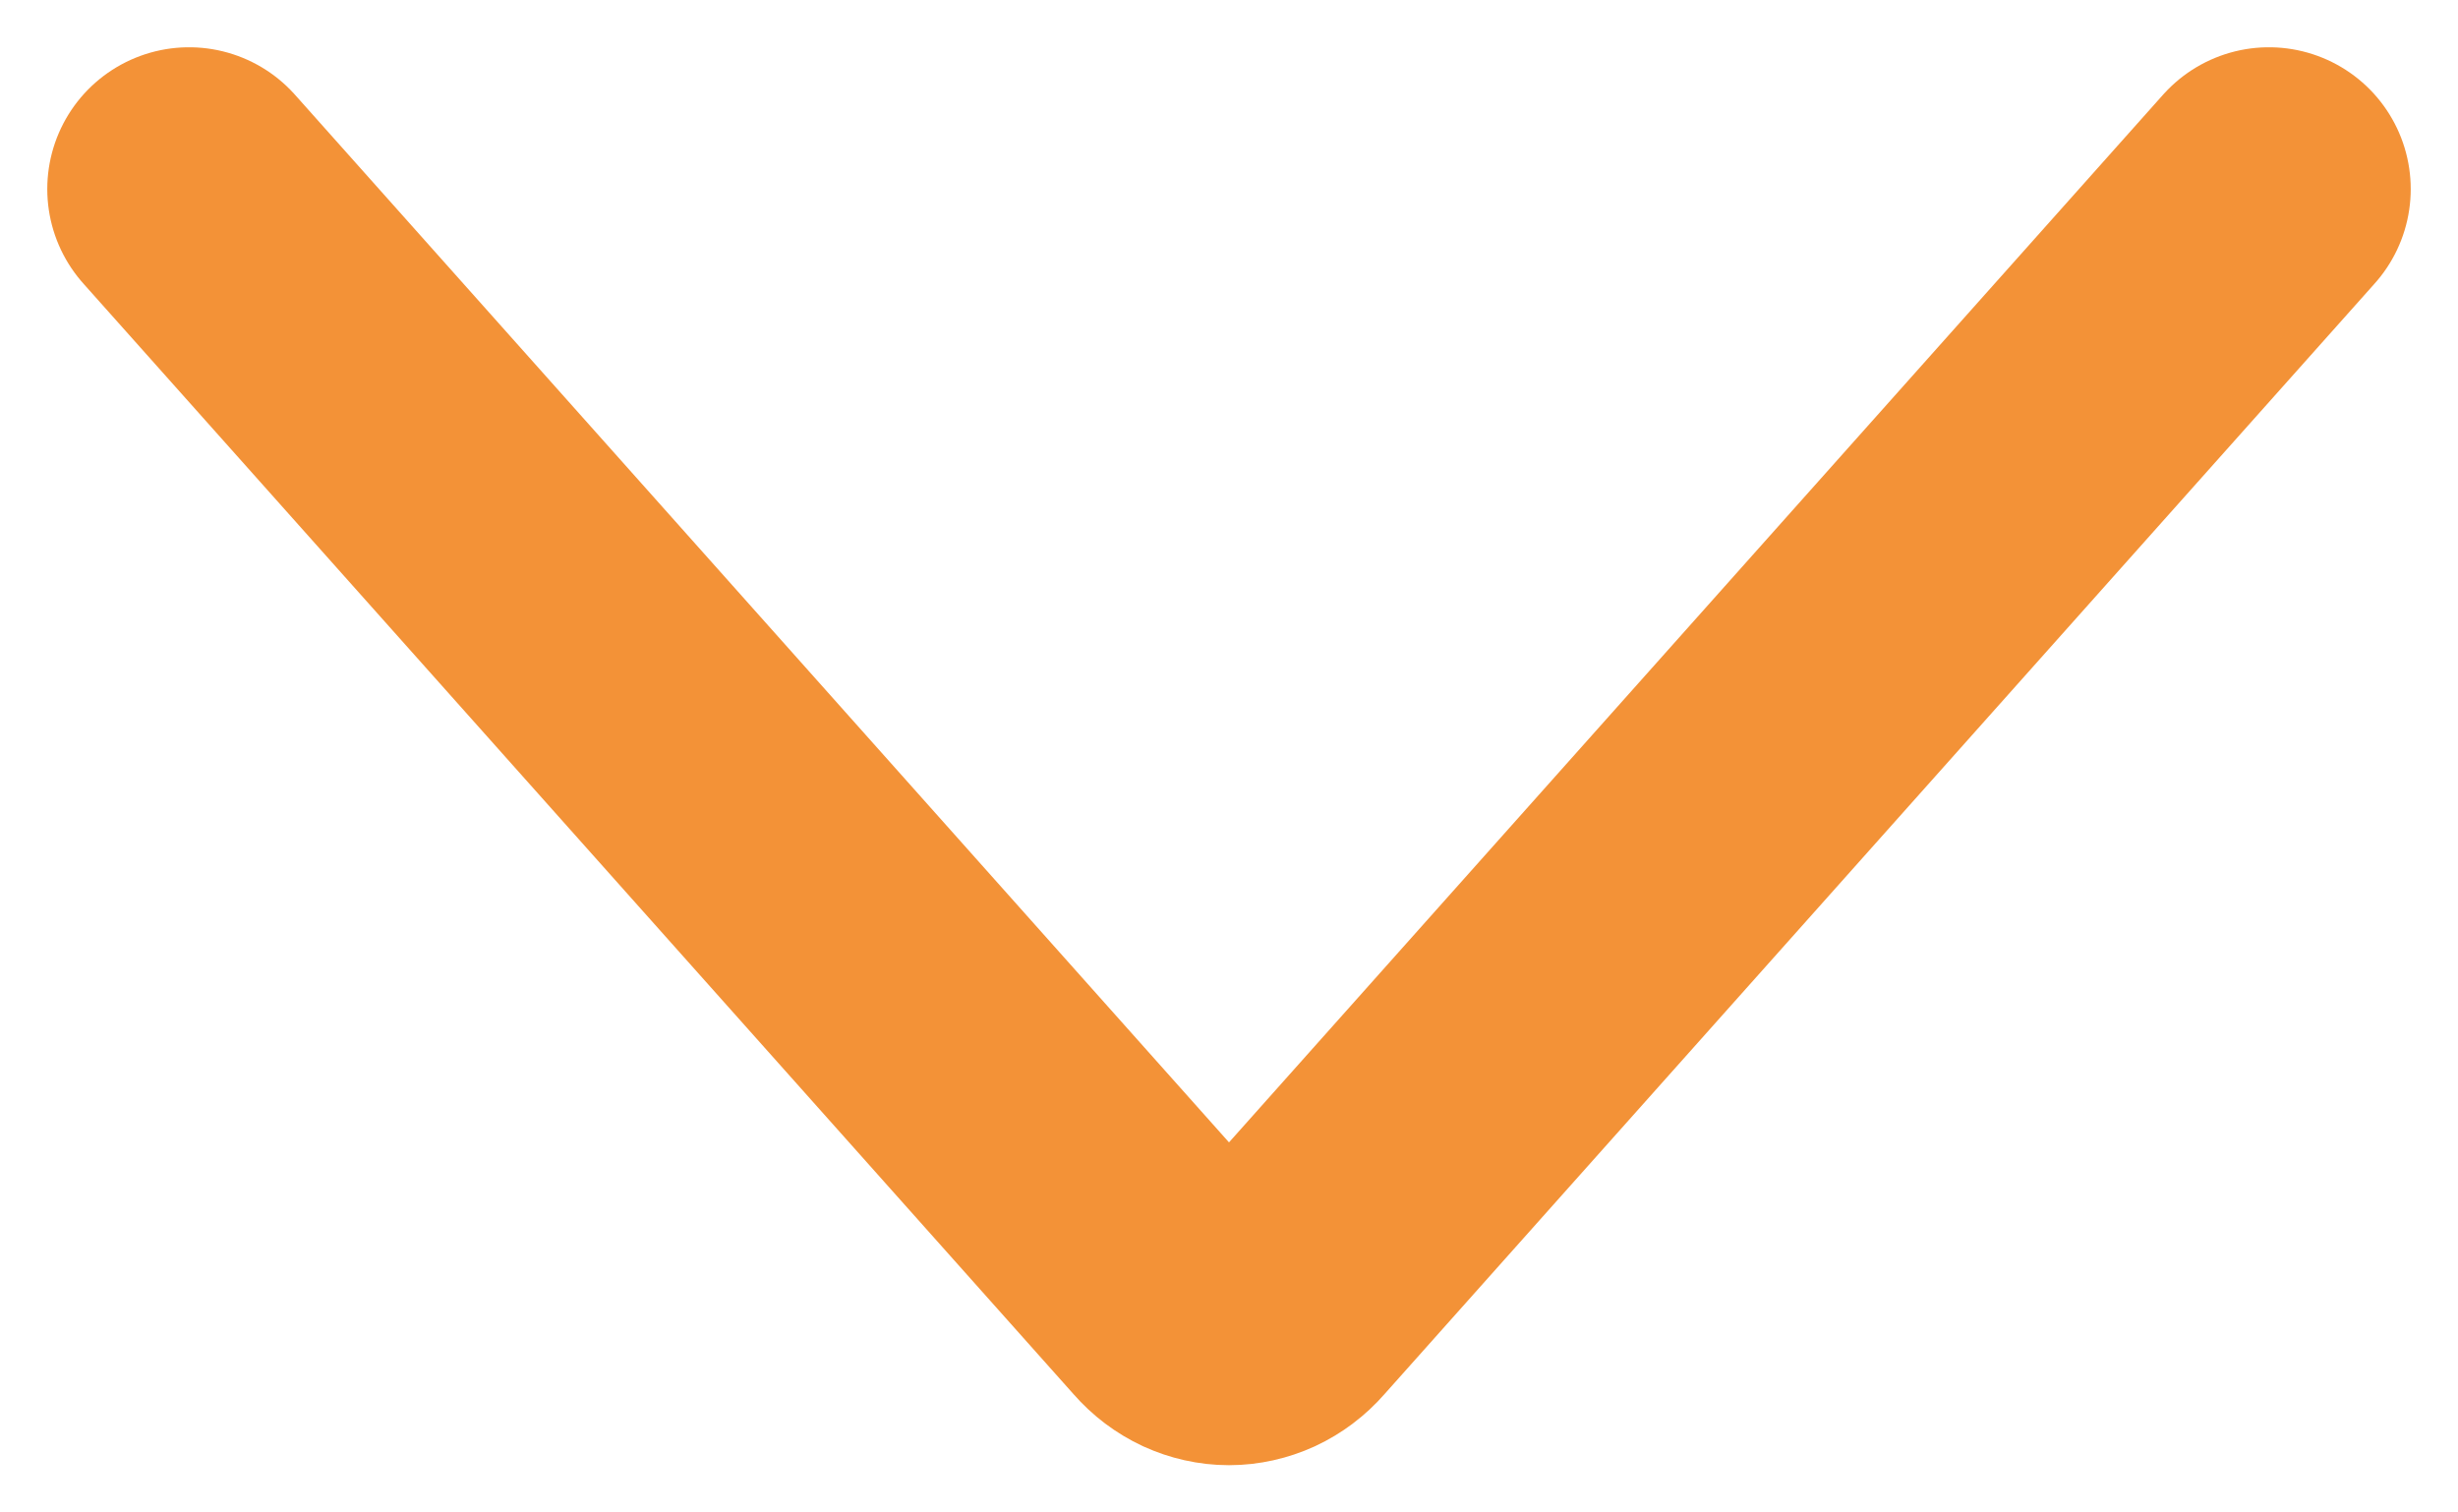 <svg width="13" height="8" viewBox="0 0 13 8" fill="none" xmlns="http://www.w3.org/2000/svg">
<path d="M12 1L6.759 6.879C6.725 6.918 6.685 6.948 6.64 6.969C6.596 6.989 6.548 7 6.5 7C6.452 7 6.404 6.989 6.36 6.969C6.315 6.948 6.275 6.918 6.241 6.879L1 1" stroke="#F39237" stroke-width="1.5" stroke-linecap="round" stroke-linejoin="round"/>
</svg>
